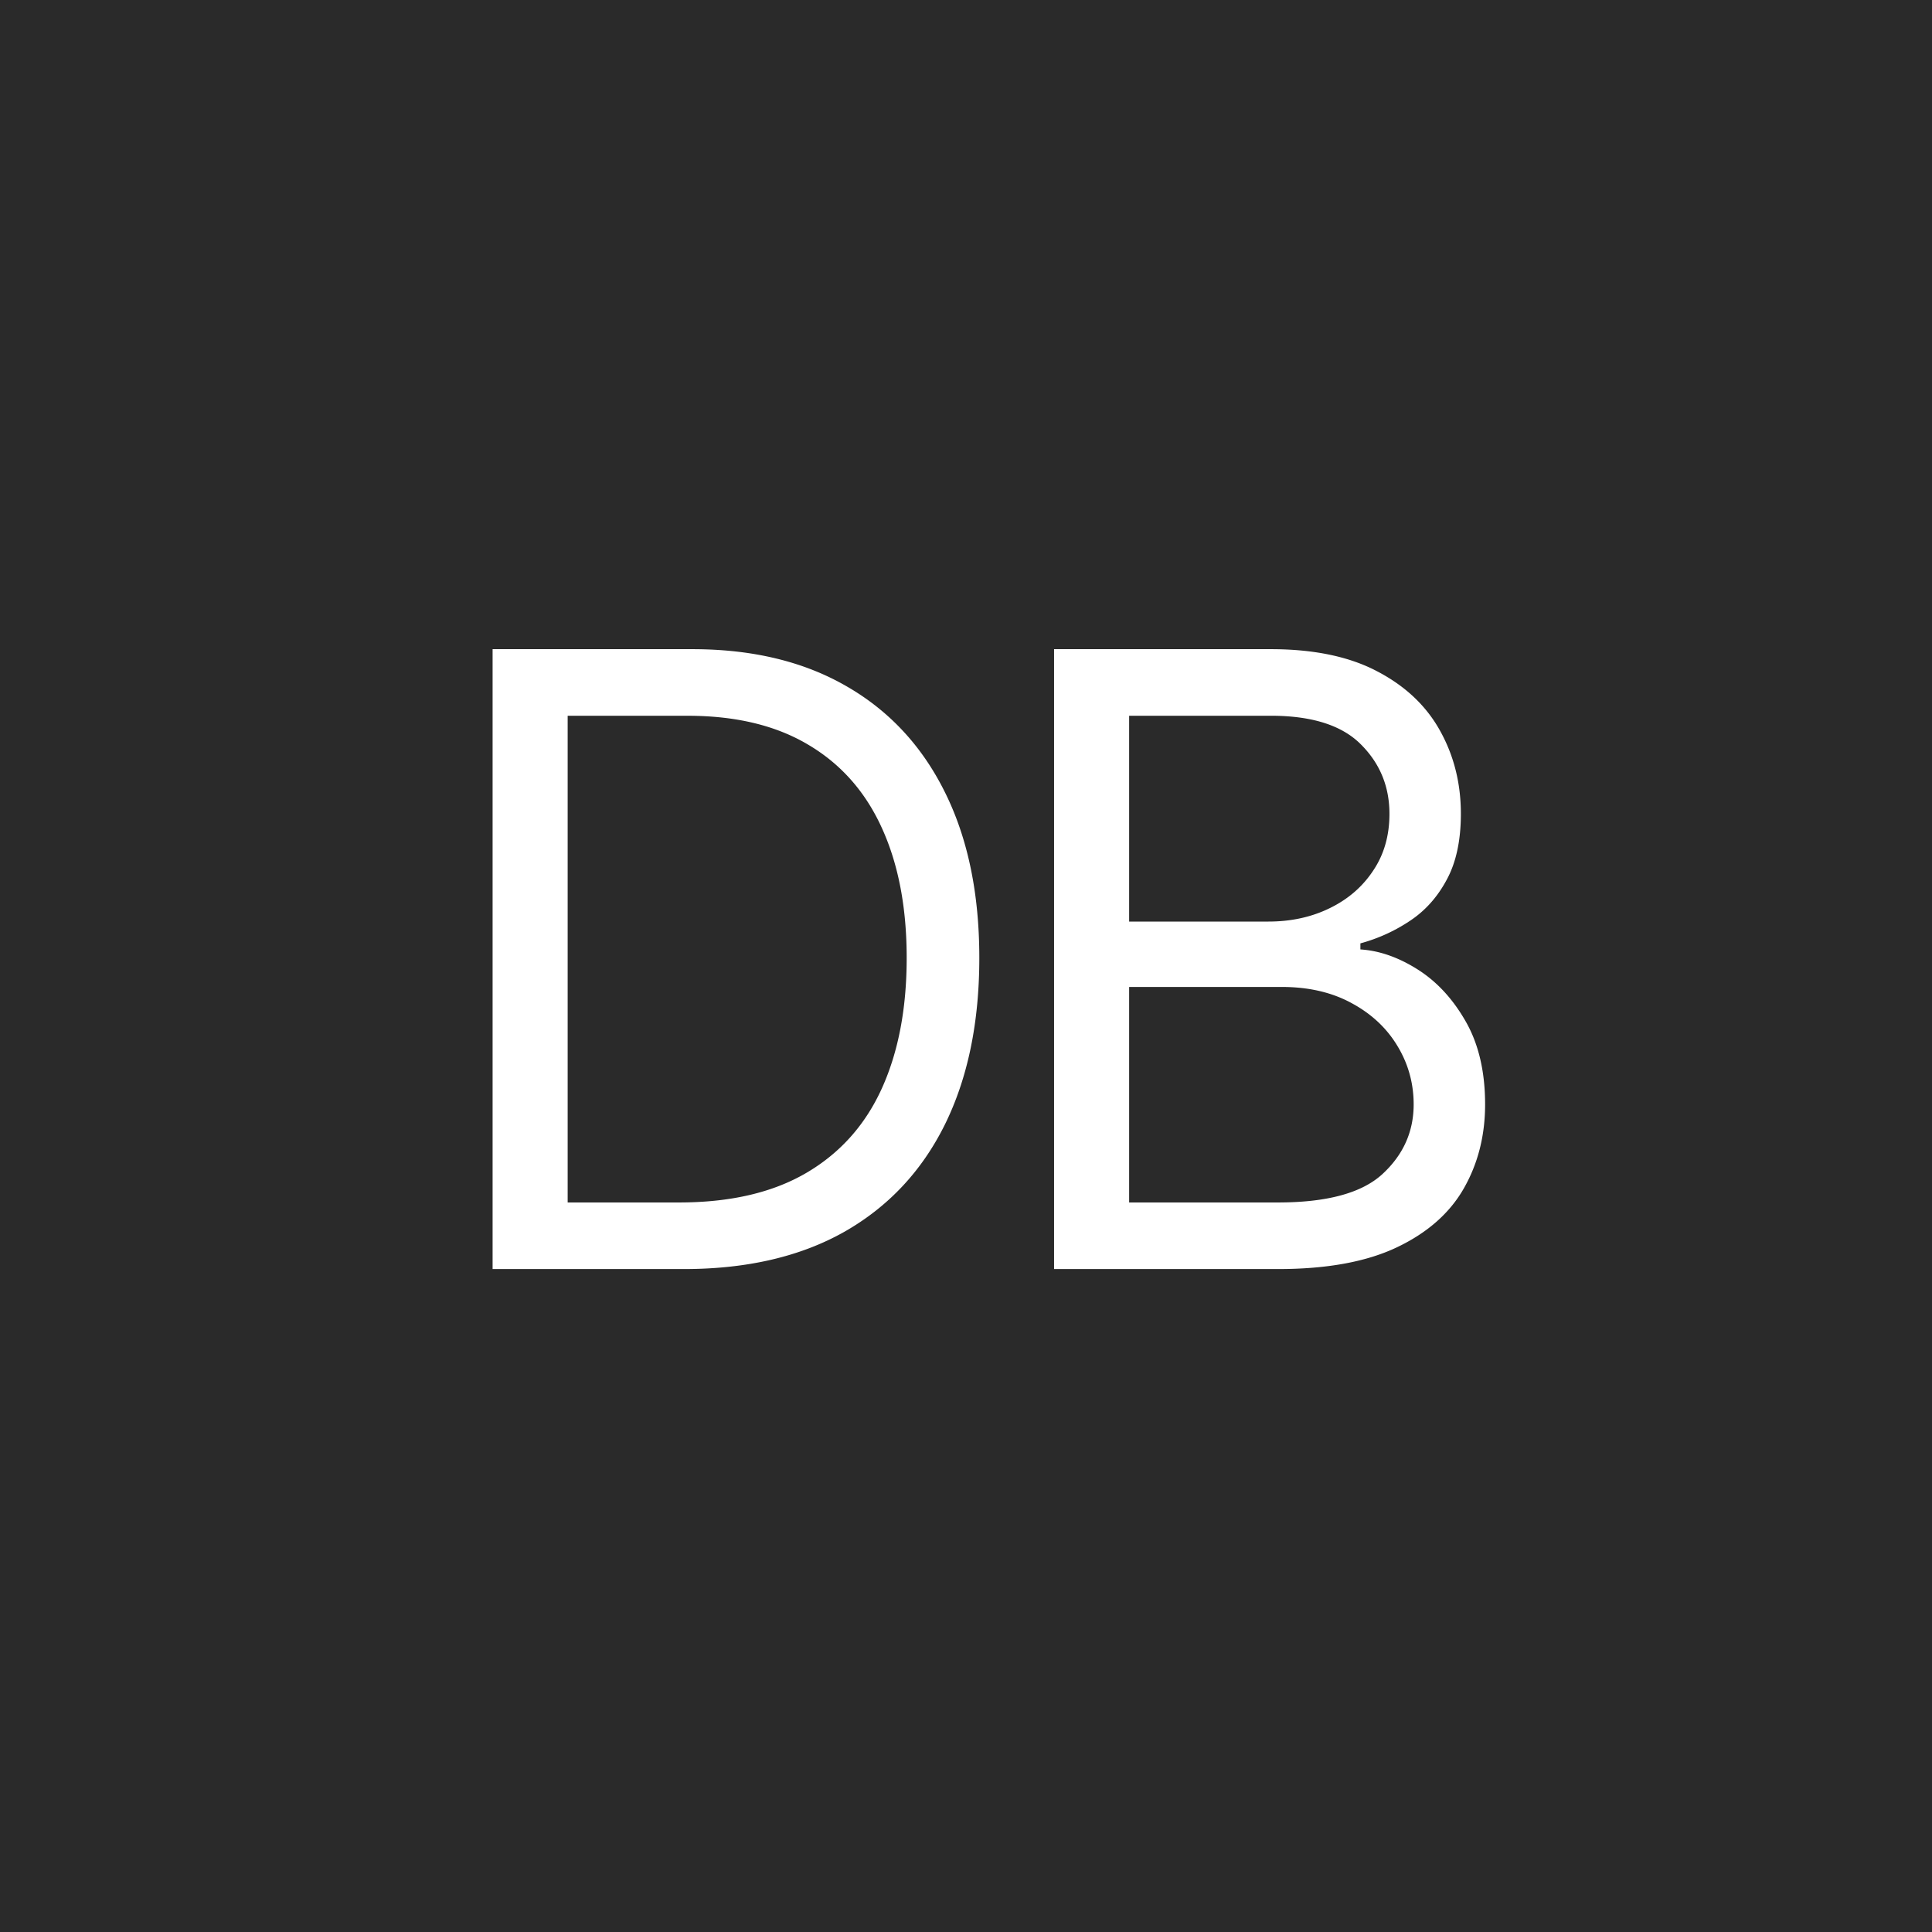 <svg xmlns="http://www.w3.org/2000/svg" width="102" height="102" fill="none"><path fill="#2A2A2A" d="M0 0h102v102H0z"/><path fill="#fff" d="M36.107 67h-10.1V34.273h10.547c3.175 0 5.892.655 8.15 1.965 2.259 1.3 3.99 3.17 5.194 5.61 1.203 2.428 1.805 5.337 1.805 8.724 0 3.41-.607 6.344-1.821 8.805-1.215 2.45-2.983 4.336-5.306 5.657-2.322 1.31-5.145 1.966-8.47 1.966Zm-6.136-3.516h5.88c2.706 0 4.949-.522 6.728-1.566s3.105-2.53 3.979-4.458c.873-1.928 1.31-4.224 1.31-6.888 0-2.642-.431-4.916-1.294-6.823-.863-1.918-2.152-3.388-3.867-4.41-1.716-1.034-3.852-1.55-6.408-1.55H29.97v25.695ZM55.65 67V34.273h11.442c2.28 0 4.16.394 5.64 1.182 1.482.778 2.584 1.827 3.309 3.148.724 1.31 1.086 2.765 1.086 4.363 0 1.406-.25 2.567-.75 3.484-.49.916-1.14 1.64-1.95 2.173a8.875 8.875 0 0 1-2.605 1.182v.32c1.001.064 2.008.416 3.02 1.055s1.86 1.555 2.541 2.748c.682 1.193 1.023 2.653 1.023 4.379 0 1.64-.373 3.116-1.119 4.426-.745 1.31-1.923 2.35-3.531 3.116-1.609.767-3.702 1.151-6.28 1.151H55.65Zm3.963-3.516h7.862c2.59 0 4.427-.5 5.514-1.502 1.097-1.012 1.645-2.237 1.645-3.675 0-1.108-.282-2.13-.846-3.068-.565-.948-1.37-1.705-2.413-2.27-1.044-.575-2.28-.863-3.708-.863h-8.054v11.378Zm0-14.83h7.351c1.193 0 2.27-.234 3.228-.702.97-.469 1.737-1.13 2.301-1.982.576-.852.863-1.853.863-3.004 0-1.438-.5-2.658-1.502-3.66-1.001-1.012-2.589-1.518-4.762-1.518h-7.479v10.867Z"/></svg>